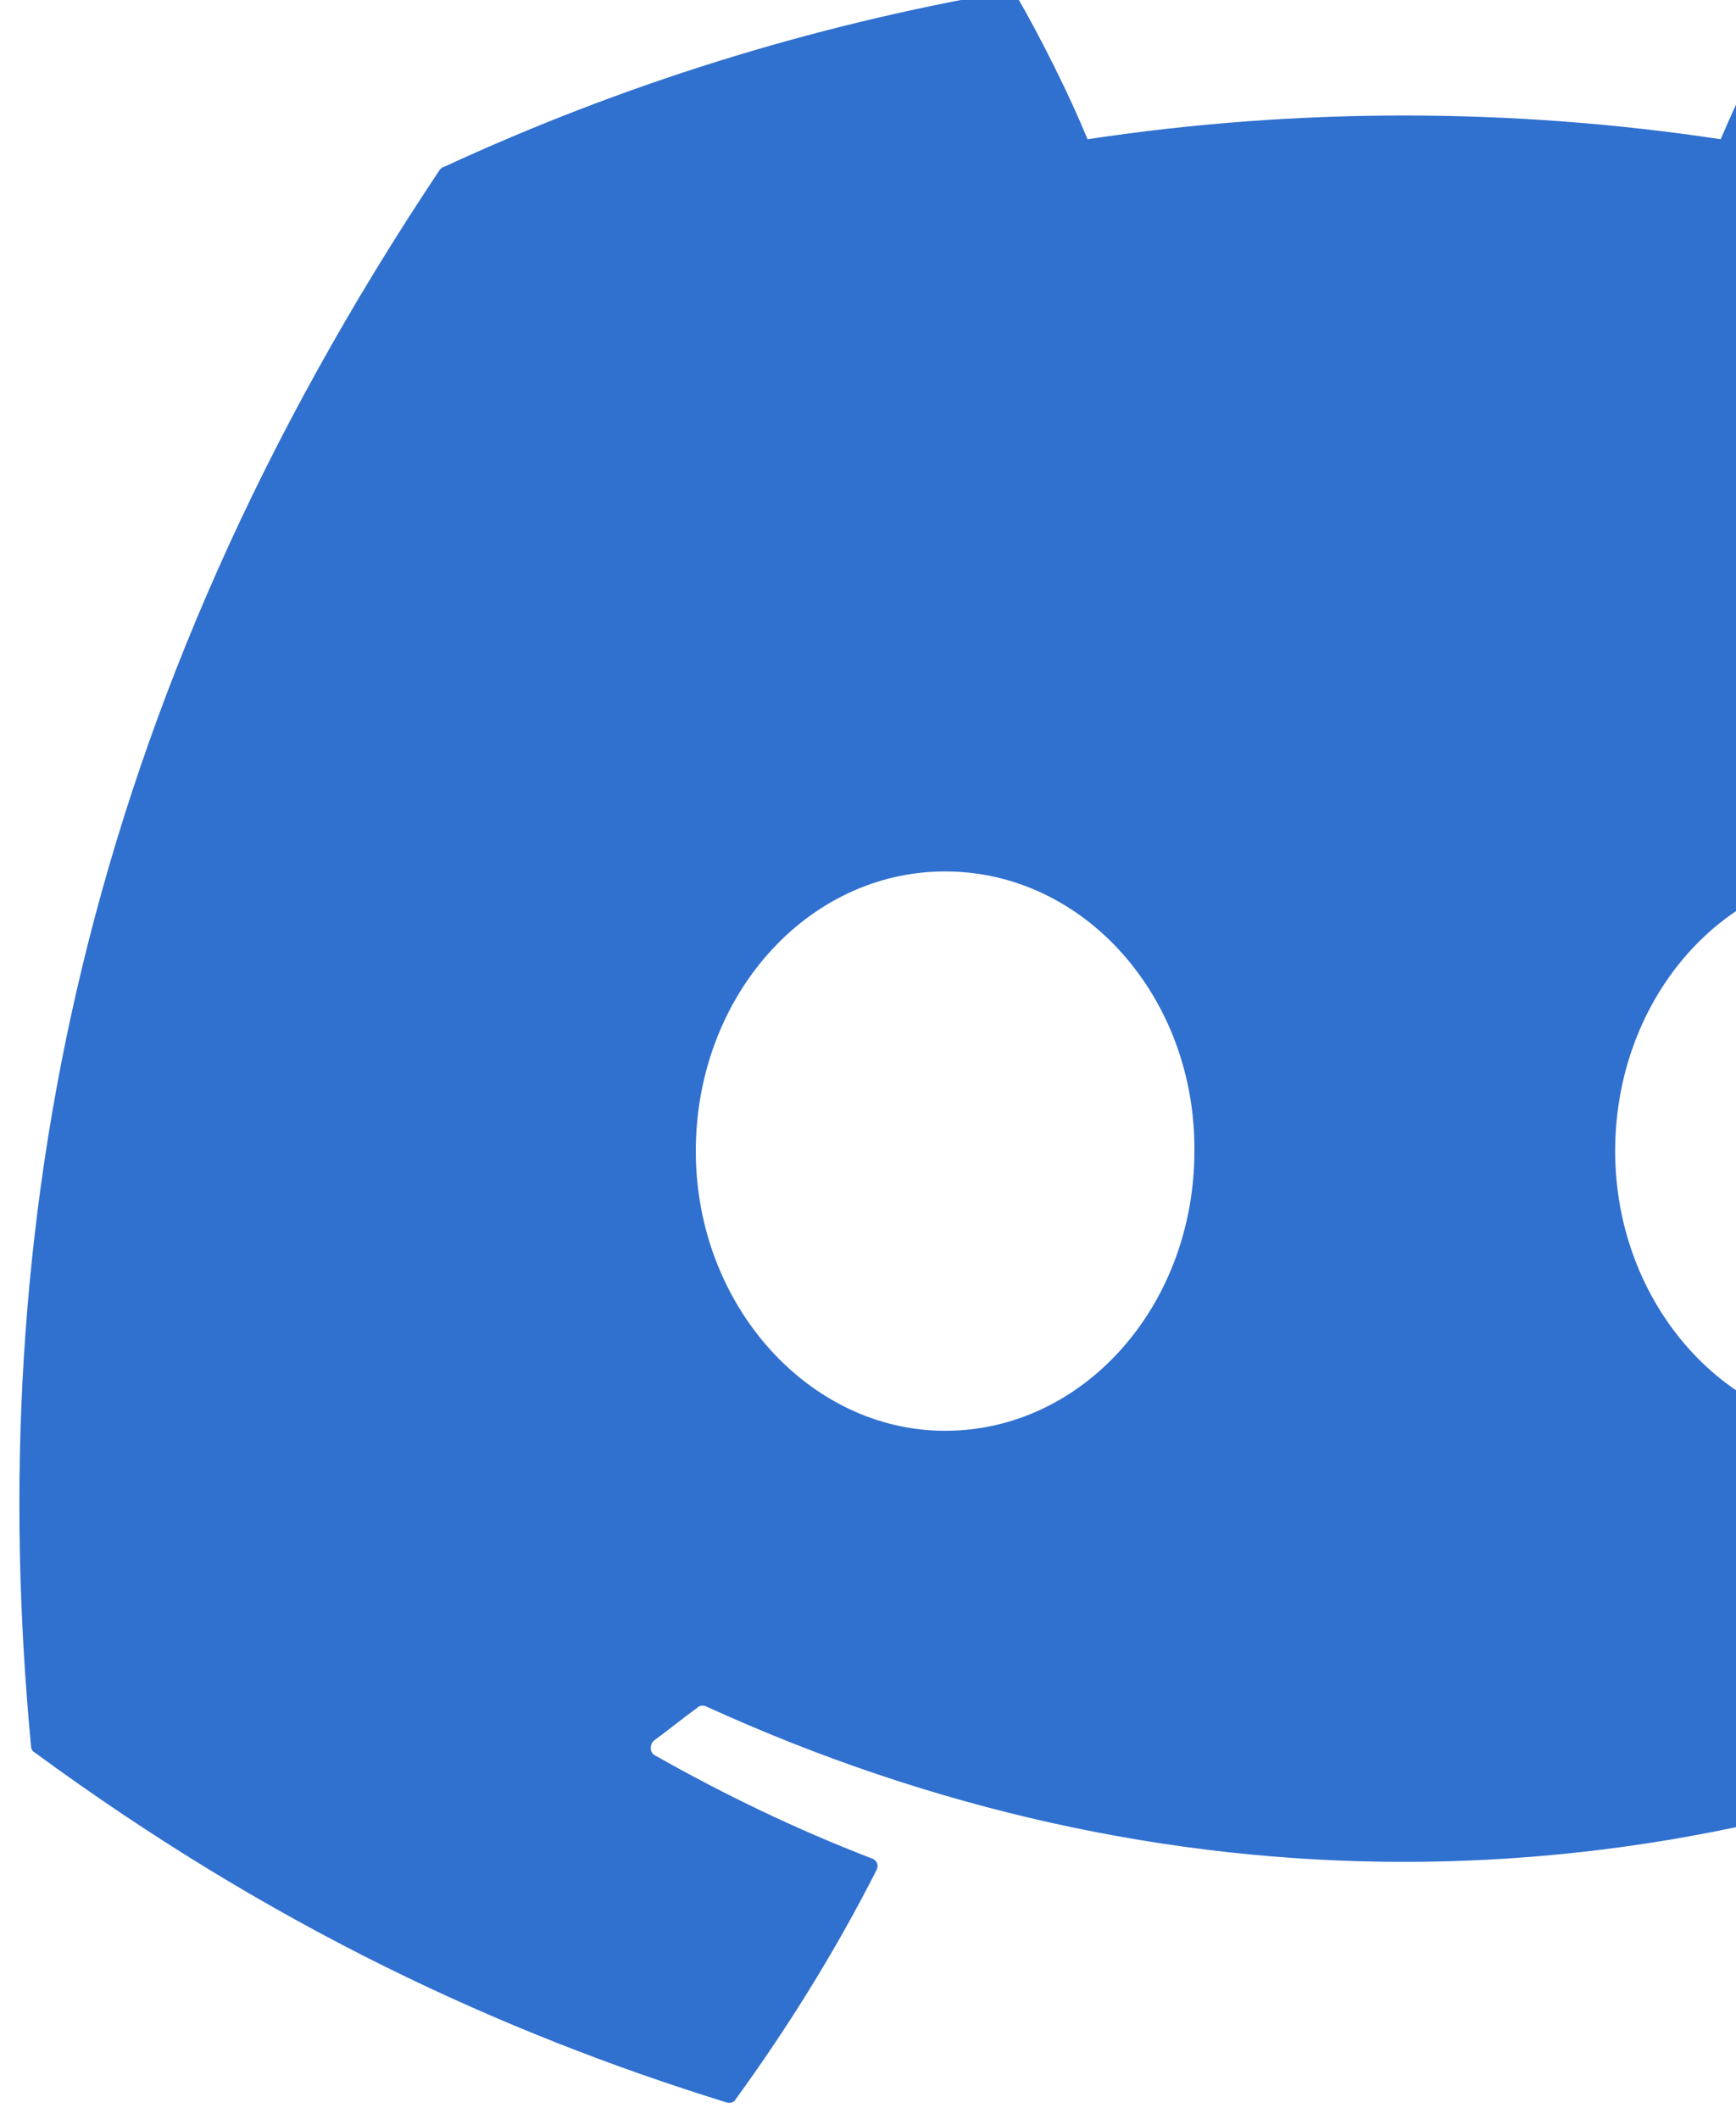 <svg width="68" height="83" viewBox="0 0 68 83" fill="none" xmlns="http://www.w3.org/2000/svg">
<path d="M92.562 6.538C85.69 3.335 78.25 1.01 70.5 -0.333C70.364 -0.332 70.234 -0.276 70.138 -0.178C69.208 1.526 68.123 3.748 67.4 5.453C59.18 4.214 50.82 4.214 42.6 5.453C41.877 3.696 40.792 1.526 39.81 -0.178C39.758 -0.282 39.603 -0.333 39.448 -0.333C31.698 1.01 24.31 3.335 17.387 6.538C17.335 6.538 17.283 6.59 17.232 6.641C3.178 27.67 -0.697 48.13 1.215 68.383C1.215 68.487 1.267 68.59 1.37 68.641C10.67 75.462 19.608 79.595 28.443 82.333C28.598 82.385 28.753 82.333 28.805 82.23C30.872 79.388 32.732 76.391 34.333 73.24C34.437 73.033 34.333 72.826 34.127 72.775C31.182 71.638 28.392 70.295 25.653 68.745C25.447 68.641 25.447 68.332 25.602 68.177C26.17 67.763 26.738 67.298 27.307 66.885C27.41 66.781 27.565 66.781 27.668 66.833C45.442 74.945 64.61 74.945 82.177 66.833C82.28 66.781 82.435 66.781 82.538 66.885C83.107 67.35 83.675 67.763 84.243 68.228C84.45 68.383 84.45 68.693 84.192 68.796C81.505 70.398 78.663 71.69 75.718 72.826C75.512 72.878 75.46 73.136 75.512 73.291C77.165 76.443 79.025 79.44 81.04 82.281C81.195 82.333 81.35 82.385 81.505 82.333C90.392 79.595 99.33 75.462 108.63 68.641C108.733 68.59 108.785 68.487 108.785 68.383C111.058 44.978 105.013 24.673 92.768 6.641C92.717 6.59 92.665 6.538 92.562 6.538ZM37.02 56.035C31.698 56.035 27.255 51.127 27.255 45.081C27.255 39.036 31.595 34.128 37.02 34.128C42.497 34.128 46.837 39.088 46.785 45.081C46.785 51.127 42.445 56.035 37.02 56.035ZM73.032 56.035C67.71 56.035 63.267 51.127 63.267 45.081C63.267 39.036 67.607 34.128 73.032 34.128C78.508 34.128 82.848 39.088 82.797 45.081C82.797 51.127 78.508 56.035 73.032 56.035Z" fill="#3070CF"/>
</svg>
